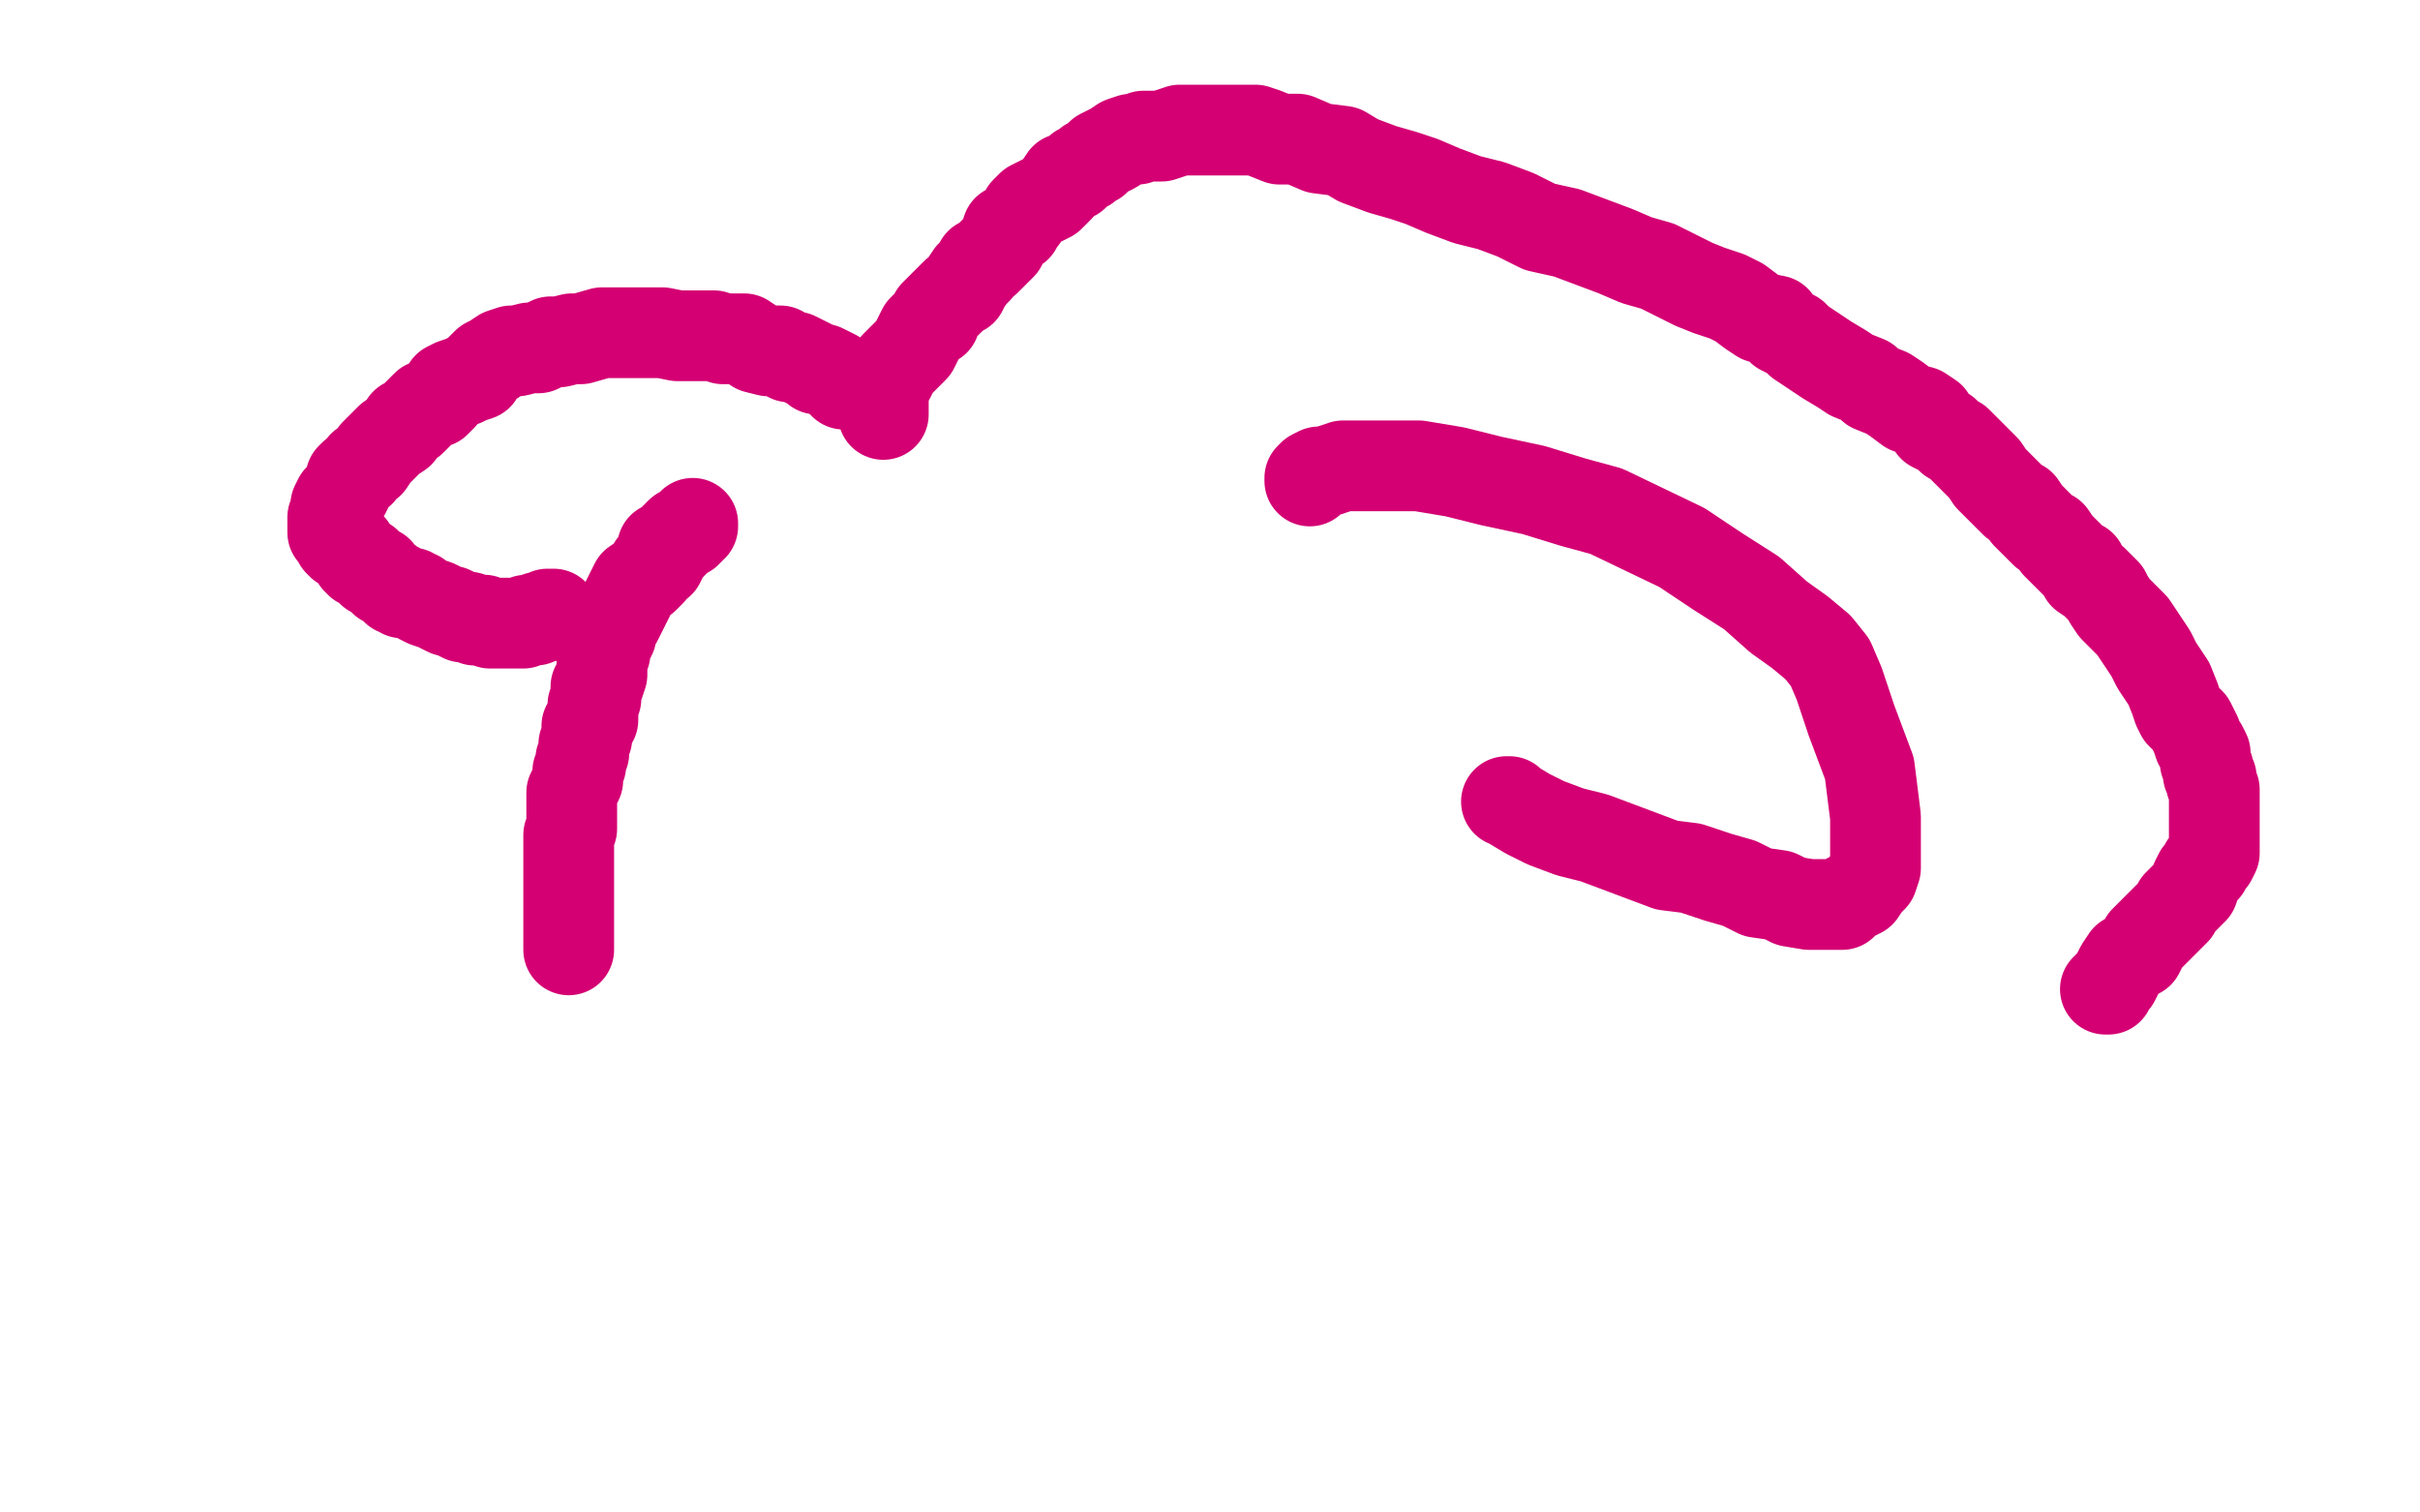 <?xml version="1.0" standalone="no"?>
<!DOCTYPE svg PUBLIC "-//W3C//DTD SVG 1.1//EN"
"http://www.w3.org/Graphics/SVG/1.1/DTD/svg11.dtd">

<svg width="800" height="500" version="1.1" xmlns="http://www.w3.org/2000/svg" xmlns:xlink="http://www.w3.org/1999/xlink" style="stroke-antialiasing: false"><desc>This SVG has been created on https://colorillo.com/</desc><rect x='0' y='0' width='800' height='500' style='fill: rgb(255,255,255); stroke-width:0' /><polyline points="433,159 433,158 433,158 434,157 434,157 436,156 436,156 438,156 438,156 444,154 444,154 449,154 449,154 457,154 457,154 469,154 469,154 481,156 481,156 493,159 493,159 507,162 507,162 520,166 520,166 531,169 531,169 556,181 568,189 579,196 588,204 595,209 601,214 605,219 608,226 610,232 612,238 615,246 618,254 619,262 620,270 620,276 620,281 620,287 619,290 617,292 615,295 613,296 611,297 609,299 607,299 602,299 598,299 592,298 588,296 581,295 575,292 568,290 559,287 551,286 543,283 535,280 527,277 519,275 511,272 505,269 500,266 499,265 498,265" style="fill: none; stroke: #d40073; stroke-width: 30; stroke-linejoin: round; stroke-linecap: round; stroke-antialiasing: false; stroke-antialias: 0; opacity: 1.0"/>
<polyline points="188,314 188,313 188,313 188,311 188,311 188,310 188,310 188,309 188,309 188,307 188,307 188,306 188,306 188,304 188,304 188,302 188,302 188,299 188,299 188,296 188,296 188,293 188,293 188,291 188,291 188,288 188,288 188,286 188,286 188,285 188,283 188,281 188,279 188,277 188,276 189,274 189,271 189,269 189,267 189,266 189,264 189,262 190,260 191,258 191,256 191,255 192,253 192,251 193,249 193,247 193,246 194,244 194,242 194,240 196,238 196,236 196,235 196,233 197,231 197,229 197,227 198,226 199,223 199,222 199,219 199,217 200,216 200,214 201,212 202,210 202,208 203,206 204,205 205,203 206,201 207,199 208,197 209,195 210,193 213,191 215,189 216,187 218,186 219,184 219,181 220,181 221,181 221,180 222,180 222,179 223,179 223,178 224,178 224,177 225,176 226,176 227,176 227,175 228,175 228,174 229,174 229,173" style="fill: none; stroke: #d40073; stroke-width: 30; stroke-linejoin: round; stroke-linecap: round; stroke-antialiasing: false; stroke-antialias: 0; opacity: 1.0"/>
<polyline points="279,127 279,126 279,126 278,126 277,125 276,124 274,123 272,122 270,122 269,121 267,120 265,119 263,118 261,118 259,117 258,116 256,116 254,116 250,115 249,114 246,112 243,112 239,112 236,111 232,111 229,111 224,111 219,110 212,110 207,110 202,110 199,110 192,112 189,112 185,113 182,113 178,115 175,115 171,116 169,116 166,117 163,119 161,120 159,122 158,124 155,125 153,126 150,127 148,128 146,131 144,133 141,134 139,136 138,137 136,139 134,140 132,143 129,145 128,146 126,148 124,150 122,153 120,154 119,156 117,157 116,158 116,159 115,161 114,163 113,164 112,165 111,167 111,169 110,171 110,172 110,173 110,174 110,175 110,176 111,177 112,179 113,180 115,181 116,181 116,182 117,183 118,184 118,185 119,185 119,186 120,186 121,186 122,187 122,188 123,189 124,189 125,189 125,190 126,191 127,192 128,192 129,193 130,194 131,194 131,195 132,195 133,196 134,196 136,196 137,197 138,197 139,198 141,199 144,200 146,201 148,202 149,202 151,203 153,204 155,204 157,205 159,205 160,205 162,206 163,206 164,206 165,206 166,206 167,206 169,206 170,206 172,206 173,206 174,205 176,205 177,205 178,204 179,204 180,204 181,203 182,203 183,203" style="fill: none; stroke: #d40073; stroke-width: 30; stroke-linejoin: round; stroke-linecap: round; stroke-antialiasing: false; stroke-antialias: 0; opacity: 1.0"/>
<polyline points="292,137 292,136 292,136 292,134 292,134 292,132 292,132 292,130 292,130 292,128 292,128 293,126 293,126 294,125 294,125 295,123 295,123 296,121 296,121 298,119 298,119 300,117 300,117 302,115 302,115 303,113 304,111 305,109 307,107 309,106 309,104 312,101 314,99 316,97 318,96 319,94 321,91 323,89 324,87 326,86 328,84 329,83 331,81 332,79 333,76 336,75 336,74 338,72 339,70 341,68 343,67 345,66 347,65 349,63 350,62 352,59 355,58 357,56 359,55 360,54 362,53 364,51 366,50 368,49 371,47 374,46 376,46 378,45 381,45 384,45 387,44 390,43 393,43 396,43 400,43 403,43 408,43 411,43 415,43 418,44 423,46 429,46 436,49 444,50 449,53 457,56 464,58 470,60 477,63 485,66 493,68 501,71 509,75 518,77 526,80 534,83 541,86 548,88 554,91 560,94 565,96 571,98 575,100 579,103 582,105 587,106 589,109 593,111 595,113 598,115 601,117 604,119 609,122 612,124 617,126 619,128 624,130 627,132 631,135 635,136 638,138 639,141 643,143 645,145 647,146 650,149 652,151 654,153 656,155 658,158 660,160 662,162 664,164 666,166 668,167 670,170 672,172 674,174 676,176 678,177 680,180 682,182 684,184 686,186 688,187 689,190 692,192 694,194 696,196 697,198 699,201 701,203 703,205 705,207 707,210 709,213 711,216 713,220 715,223 717,226 719,231 720,234 721,236 724,239 726,243 727,246 728,247 729,249 729,252 730,254 730,256 731,257 731,259 732,261 732,263 732,265 732,266 732,268 732,271 732,273 732,275 732,276 732,278 732,280 732,282 731,284 729,286 729,287 727,289 726,291 725,294 723,296 722,297 720,299 719,301 717,303 715,305 713,307 711,309 709,311 708,313 707,315 705,316 703,317 701,320 700,322 699,324 697,326 697,327 696,327" style="fill: none; stroke: #d40073; stroke-width: 30; stroke-linejoin: round; stroke-linecap: round; stroke-antialiasing: false; stroke-antialias: 0; opacity: 1.0"/>
</svg>
